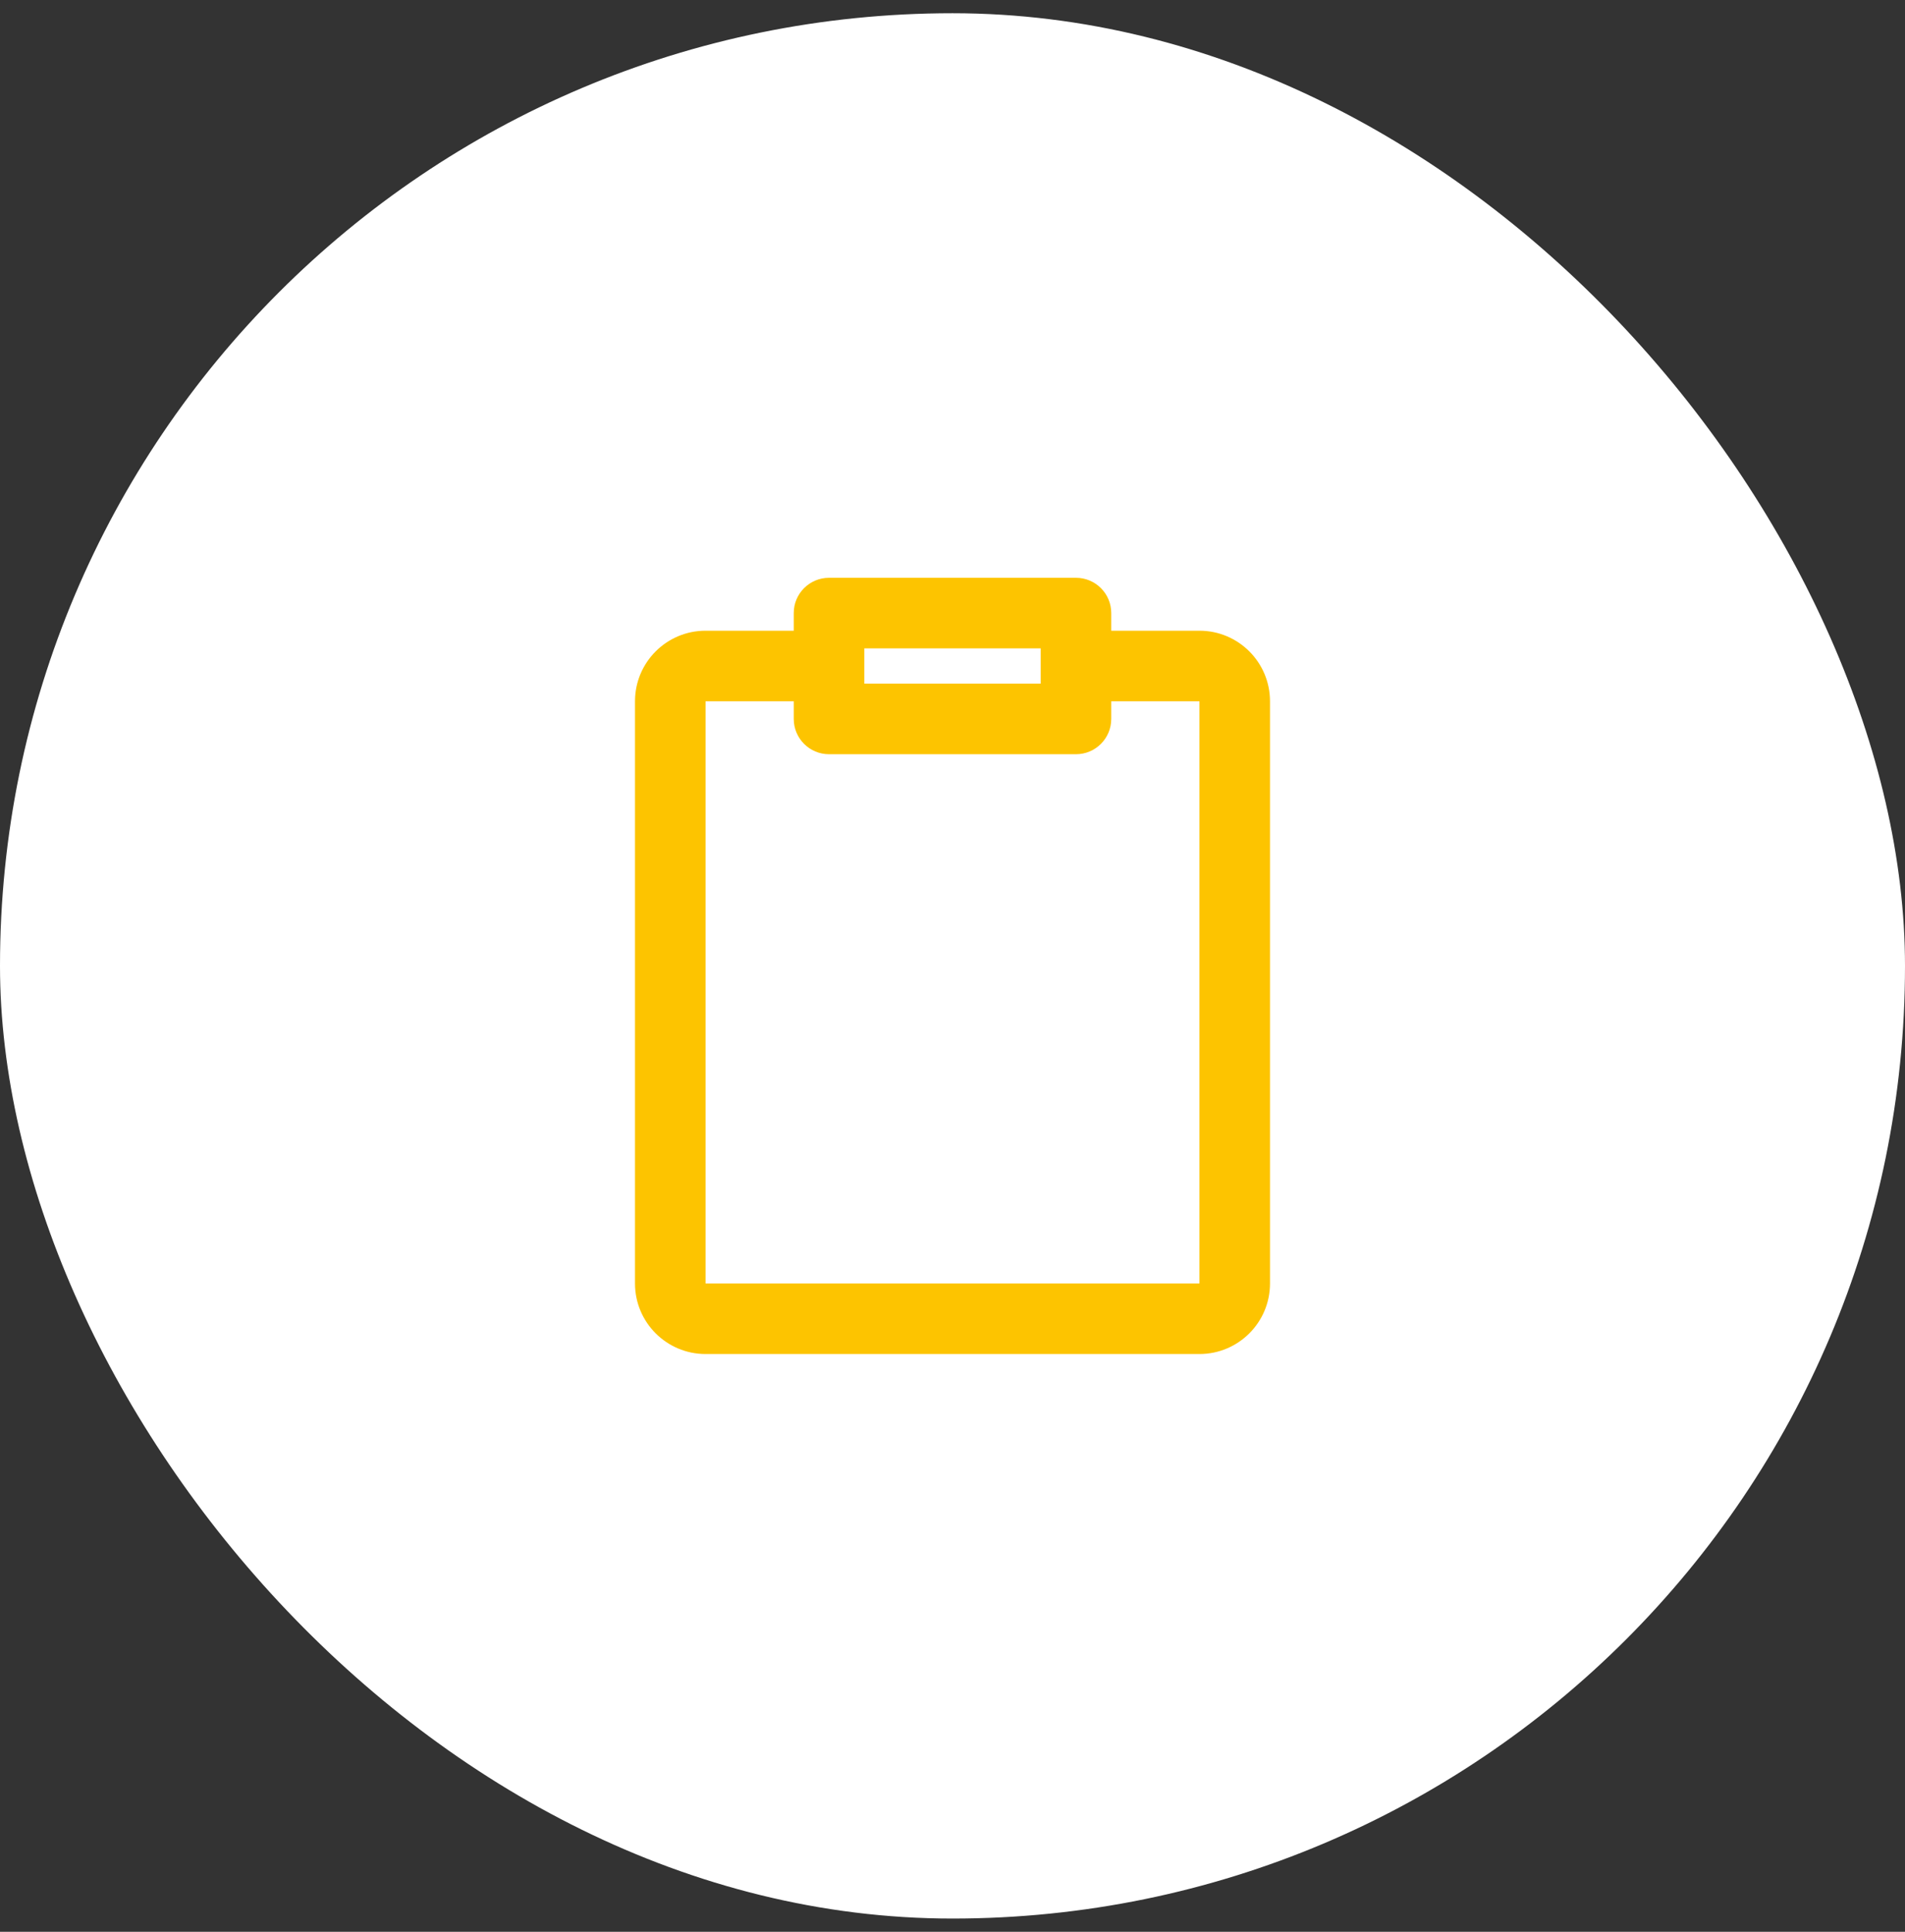 <svg width="72" height="73" viewBox="0 0 72 73" fill="none" xmlns="http://www.w3.org/2000/svg">
<rect x="0" y="0" width="72" height="73" fill="#333333" stroke="none"/>
<rect y="0.5" width="72" height="72" rx="36" fill="white"/>
<path fill-rule="evenodd" clip-rule="evenodd" d="M31.333 21.834C30.597 21.834 30 22.431 30 23.167V23.834H26.667C25.194 23.834 24 25.028 24 26.501V48.501C24 49.973 25.194 51.167 26.667 51.167H45.333C46.806 51.167 48 49.973 48 48.501V26.501C48 25.028 46.806 23.834 45.333 23.834H42V23.167C42 22.431 41.403 21.834 40.667 21.834H31.333ZM42 26.501H45.333V48.501H26.667V26.501H30V27.167C30 27.904 30.597 28.501 31.333 28.501H40.667C41.403 28.501 42 27.904 42 27.167V26.501ZM32.667 25.834H39.333V24.501H32.667V25.834Z" fill="#FDC400"/>
</svg>
